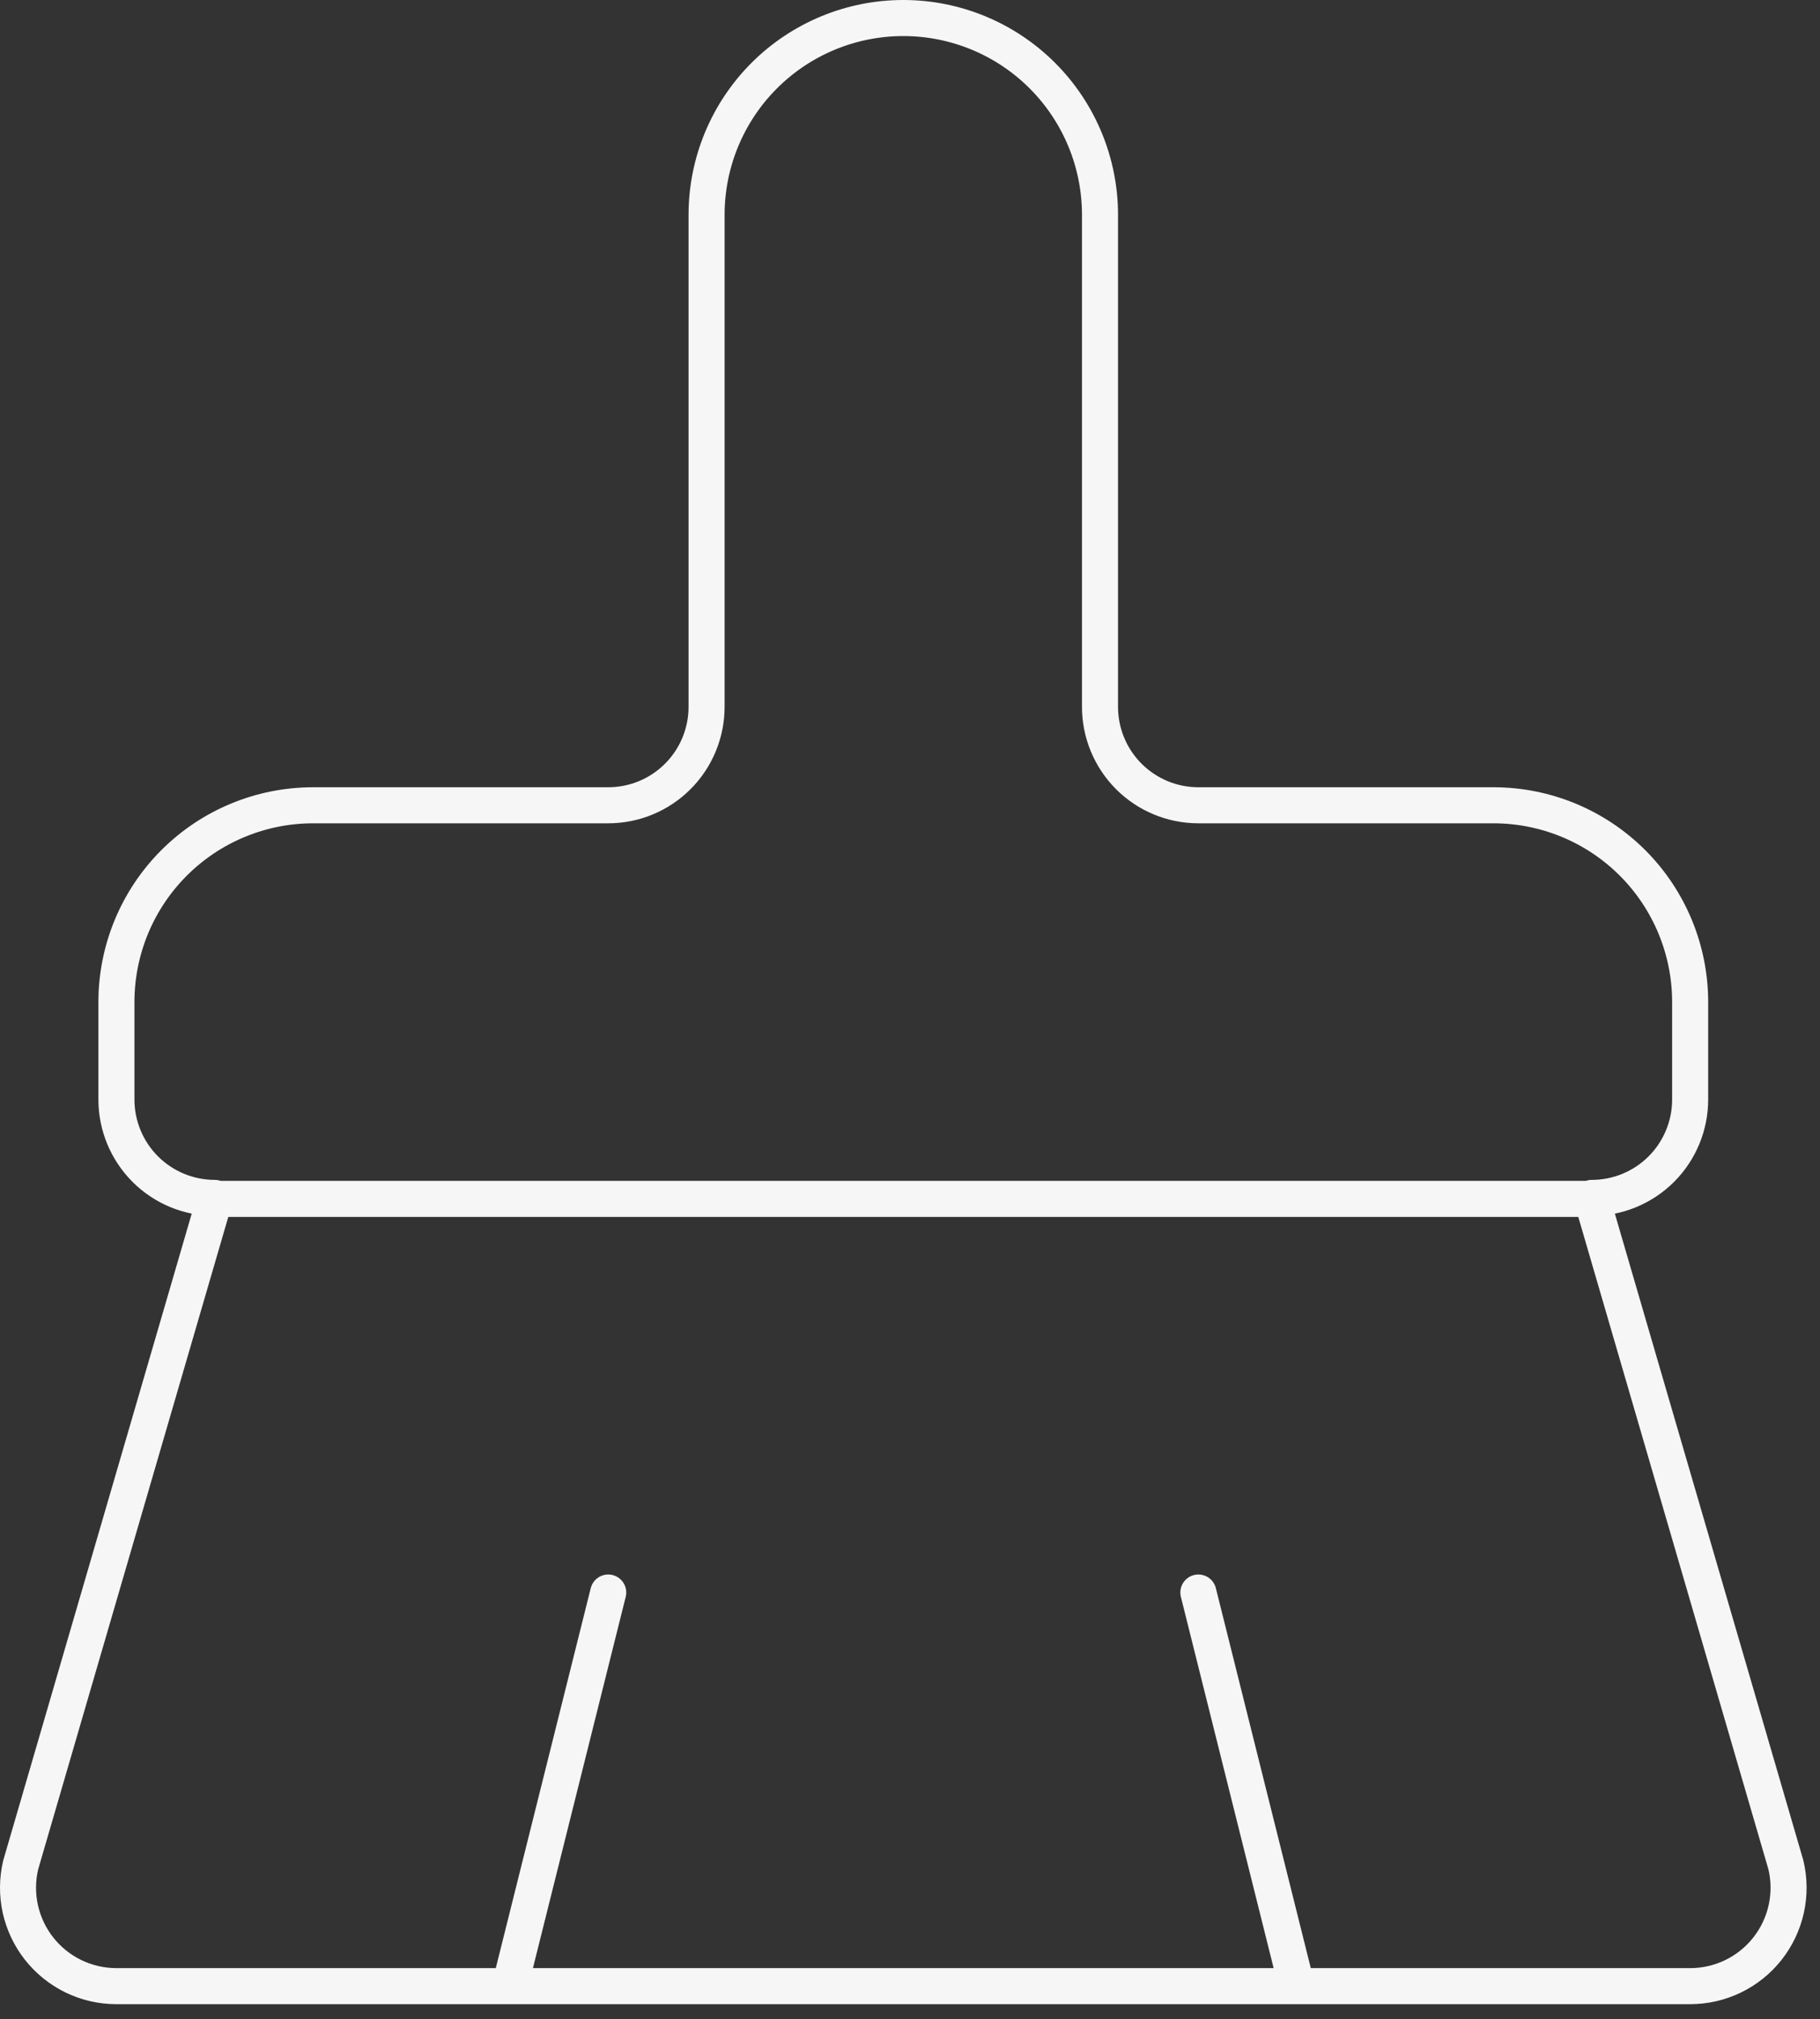 <svg width="101" height="112" viewBox="0 0 101 112" fill="none" xmlns="http://www.w3.org/2000/svg">
<rect x="0" y="0" width="101" height="112" fill="#333333" stroke="none"/>
<path d="M71.961 110.167L66.503 88.333M88.336 66.445C89.784 66.445 91.172 65.87 92.196 64.847C93.219 63.823 93.794 62.435 93.794 60.987V55.583C93.794 52.688 92.644 49.911 90.597 47.864C88.55 45.817 85.773 44.667 82.878 44.667H66.503C65.055 44.667 63.667 44.092 62.643 43.068C61.62 42.044 61.044 40.656 61.044 39.208V11.917C61.044 9.021 59.894 6.245 57.847 4.197C55.8 2.15 53.023 1 50.128 1C47.233 1 44.456 2.15 42.409 4.197C40.361 6.245 39.211 9.021 39.211 11.917V39.208C39.211 40.656 38.636 42.044 37.612 43.068C36.589 44.092 35.2 44.667 33.753 44.667H17.378C14.483 44.667 11.706 45.817 9.659 47.864C7.611 49.911 6.461 52.688 6.461 55.583V60.987C6.461 62.435 7.036 63.823 8.06 64.847C9.084 65.87 10.472 66.445 11.919 66.445M28.294 110.167L33.753 88.333M11.919 66.5H88.336L99.106 103.437C99.298 104.239 99.306 105.075 99.128 105.881C98.951 106.687 98.593 107.442 98.082 108.09C97.571 108.737 96.92 109.261 96.177 109.621C95.434 109.98 94.62 110.167 93.794 110.167H6.461C5.636 110.167 4.821 109.98 4.079 109.621C3.336 109.261 2.685 108.737 2.173 108.09C1.662 107.442 1.305 106.687 1.127 105.881C0.95 105.075 0.958 104.239 1.15 103.437L11.919 66.5Z" stroke="#F6F6F6" stroke-width="2" stroke-linecap="round" stroke-linejoin="round"/>
</svg>
